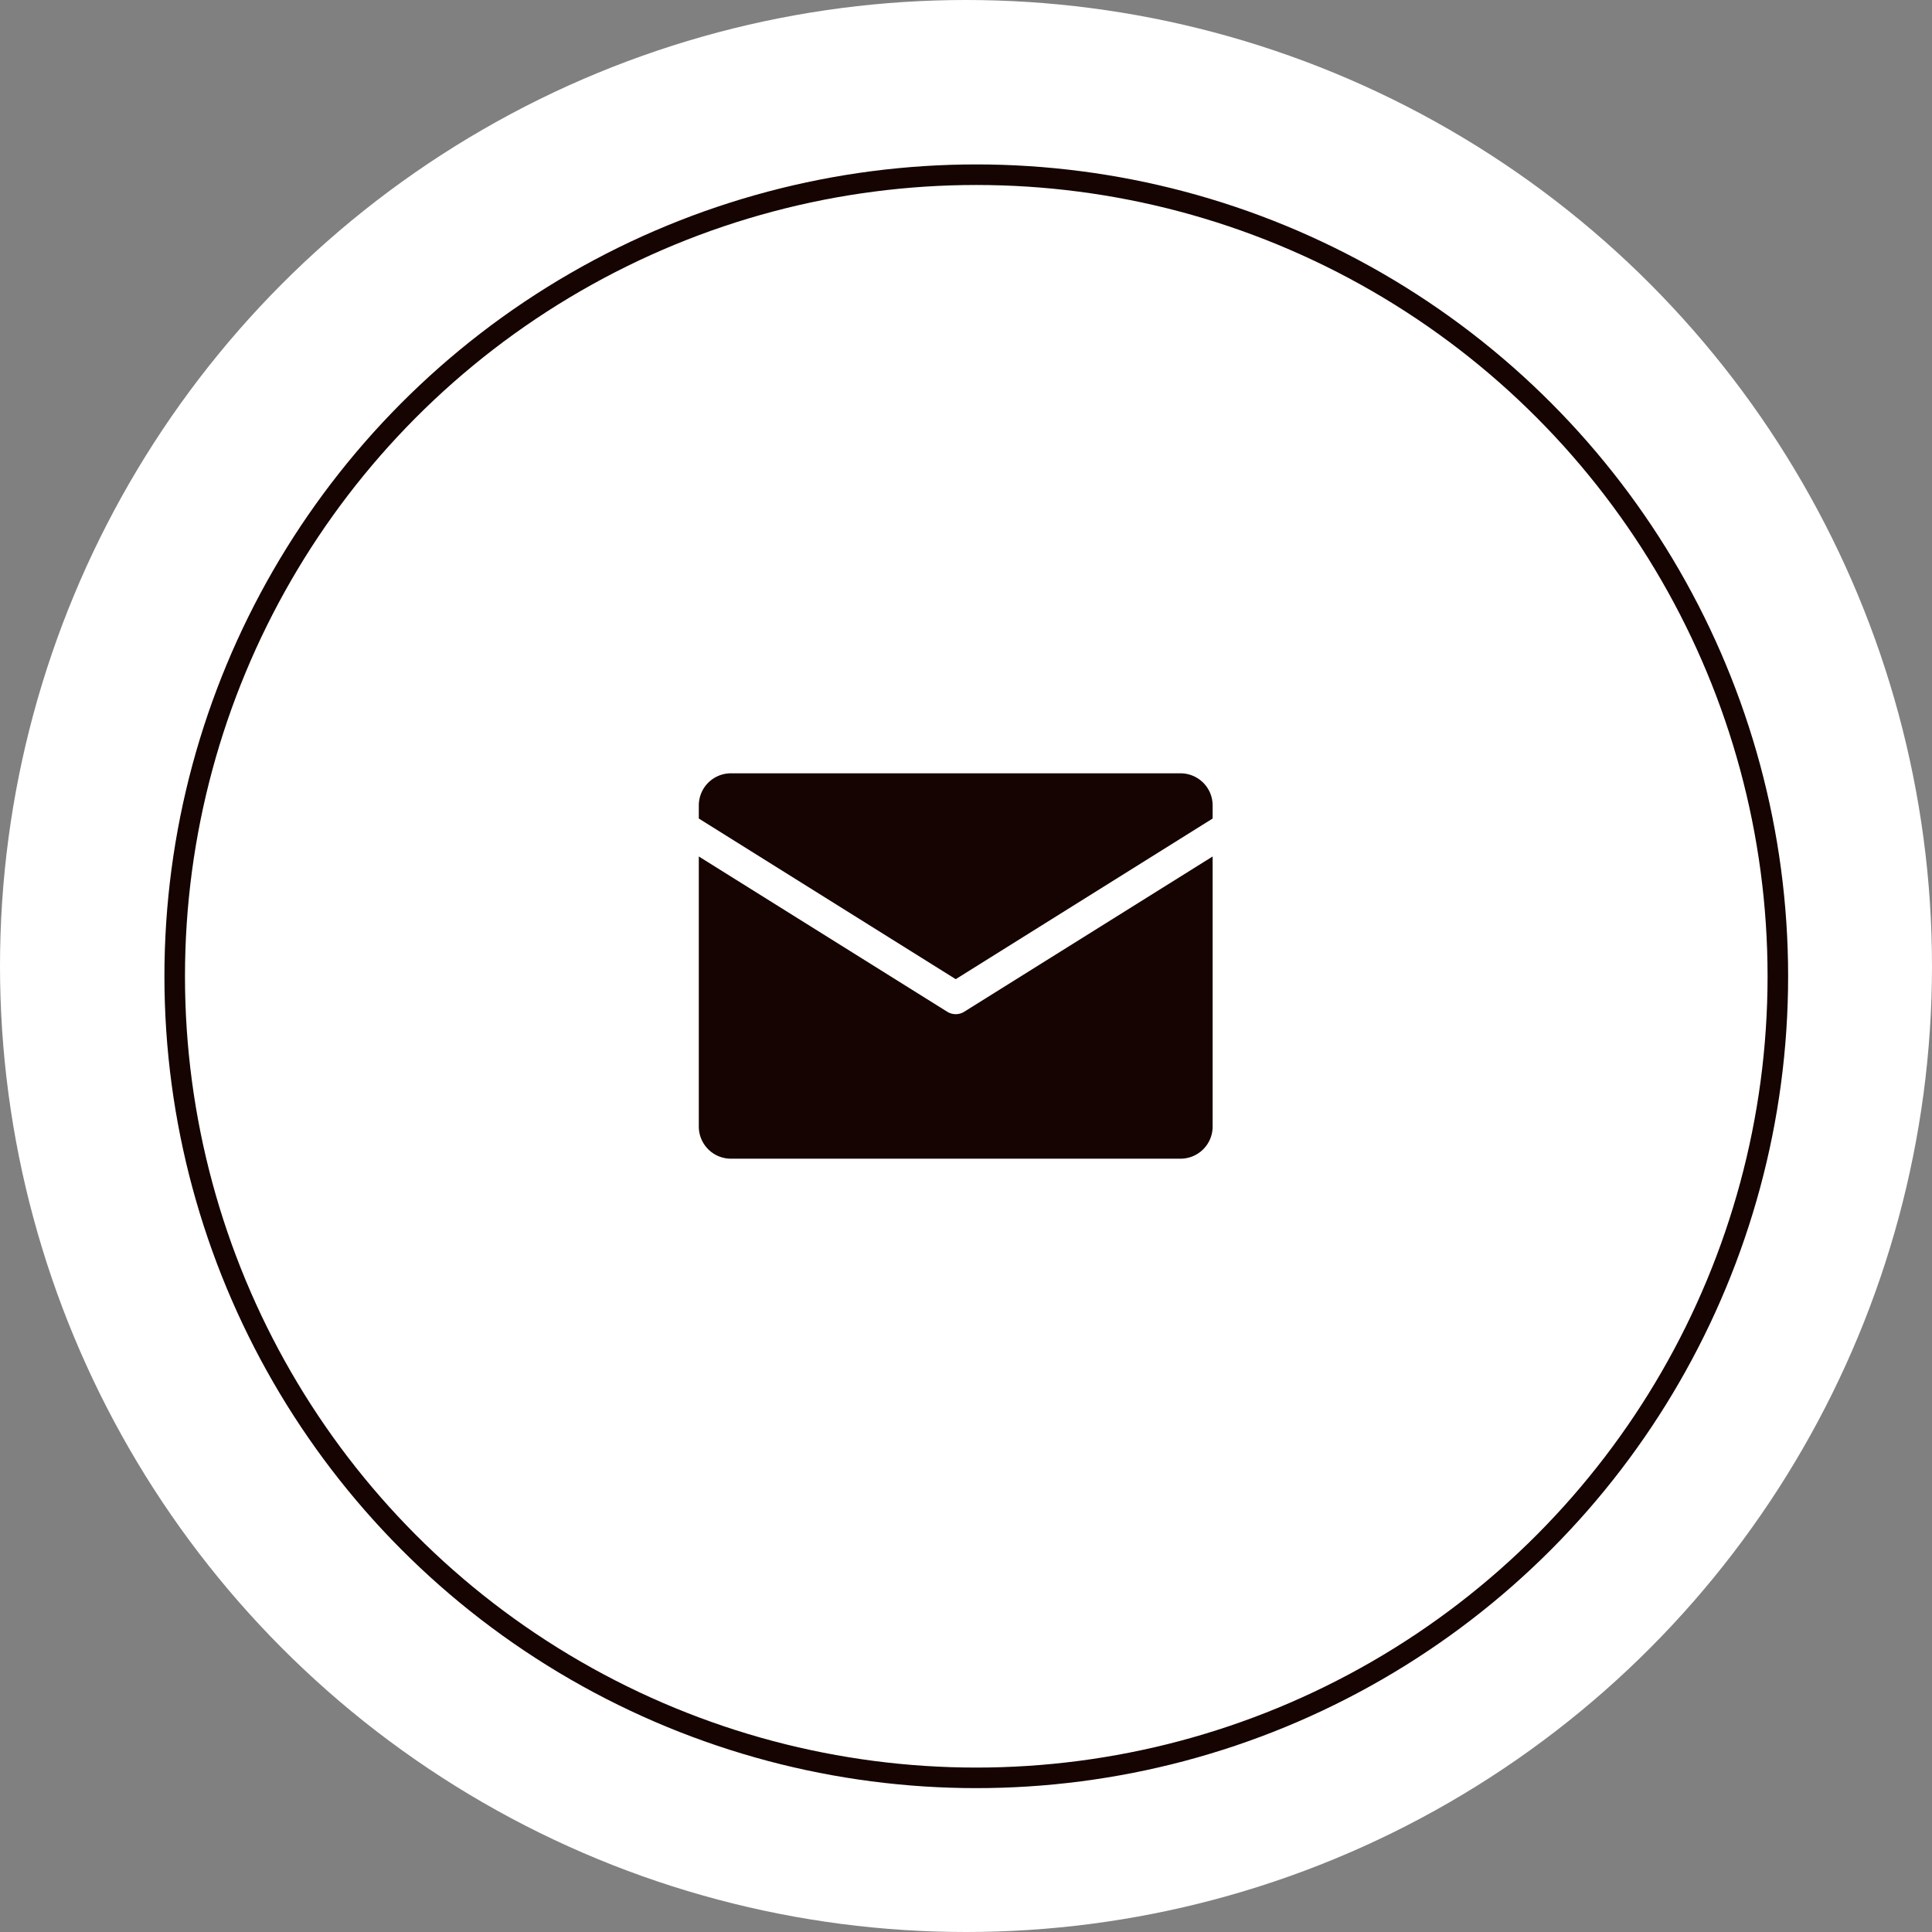 <svg xmlns="http://www.w3.org/2000/svg" width="94" height="94" viewBox="0 0 94 94">
  <rect x="0" y="0" width="94" height="94" fill="#808080" stroke="none"/>
  <g id="Group_63" data-name="Group 63" transform="translate(-1179 -2918)">
    <g id="Group_9" data-name="Group 9" transform="translate(982 2440)">
      <circle id="Ellipse_1" data-name="Ellipse 1" cx="47" cy="47" r="47" transform="translate(197 478)" fill="#fff"/>
      <g id="Ellipse_2" data-name="Ellipse 2" transform="translate(205 486)" fill="#fff" stroke="#150401" stroke-width="1">
        <circle cx="39.5" cy="39.5" r="39.5" stroke="none"/>
        <circle cx="39.5" cy="39.5" r="39" fill="none"/>
      </g>
    </g>
    <path id="Icons" d="M0,2.2V1.563A1.563,1.563,0,0,1,1.563,0H23.438A1.563,1.563,0,0,1,25,1.563V2.2L12.5,10.016Zm12.914,9.4a.782.782,0,0,1-.828,0L0,4.046V17.188A1.563,1.563,0,0,0,1.562,18.75H23.438A1.563,1.563,0,0,0,25,17.188V4.046Z" transform="translate(1213 2955.625)" fill="#150401"/>
  </g>
</svg>
